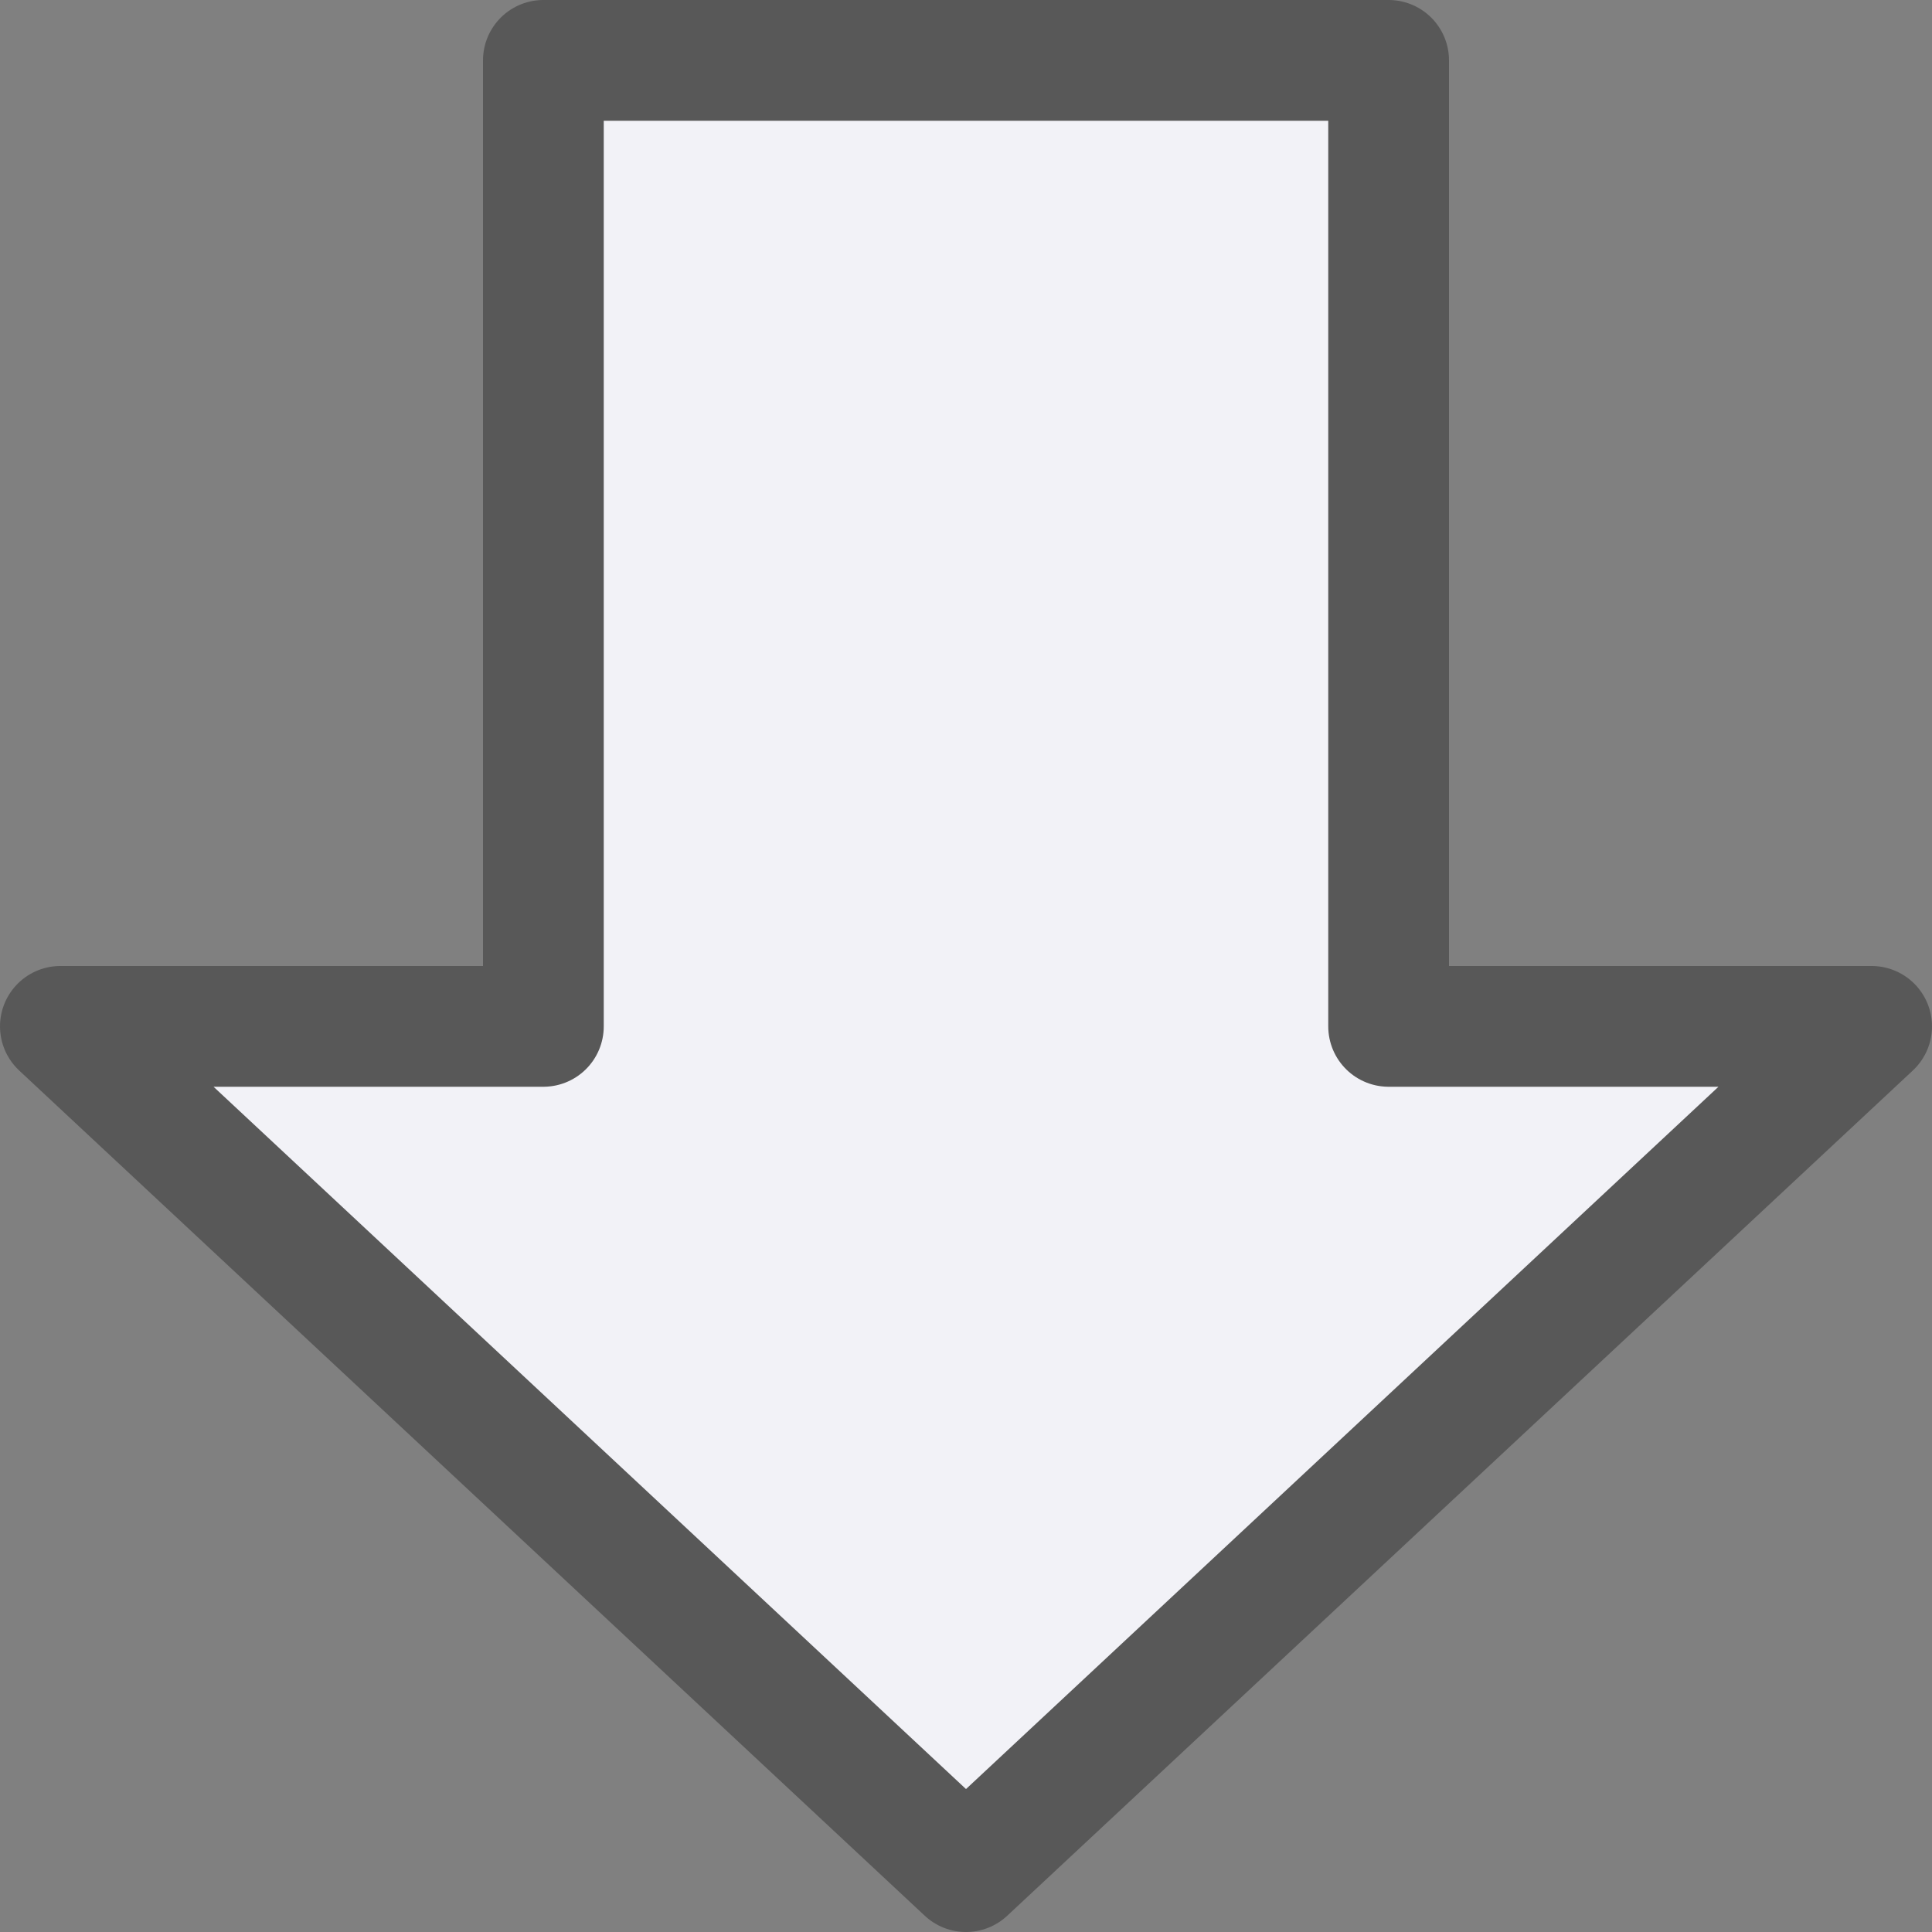 <svg viewBox="0 0 16 16" xmlns="http://www.w3.org/2000/svg"><rect x="0" y="0" width="16" height="16" fill="#808080" stroke="none"/>/&gt;<path d="m8 15.5 7.5-7h-4v-8h-7v8h-4z" fill="#f2f2f7" fill-rule="evenodd" stroke="#585858" stroke-linecap="round" stroke-linejoin="round"/></svg>